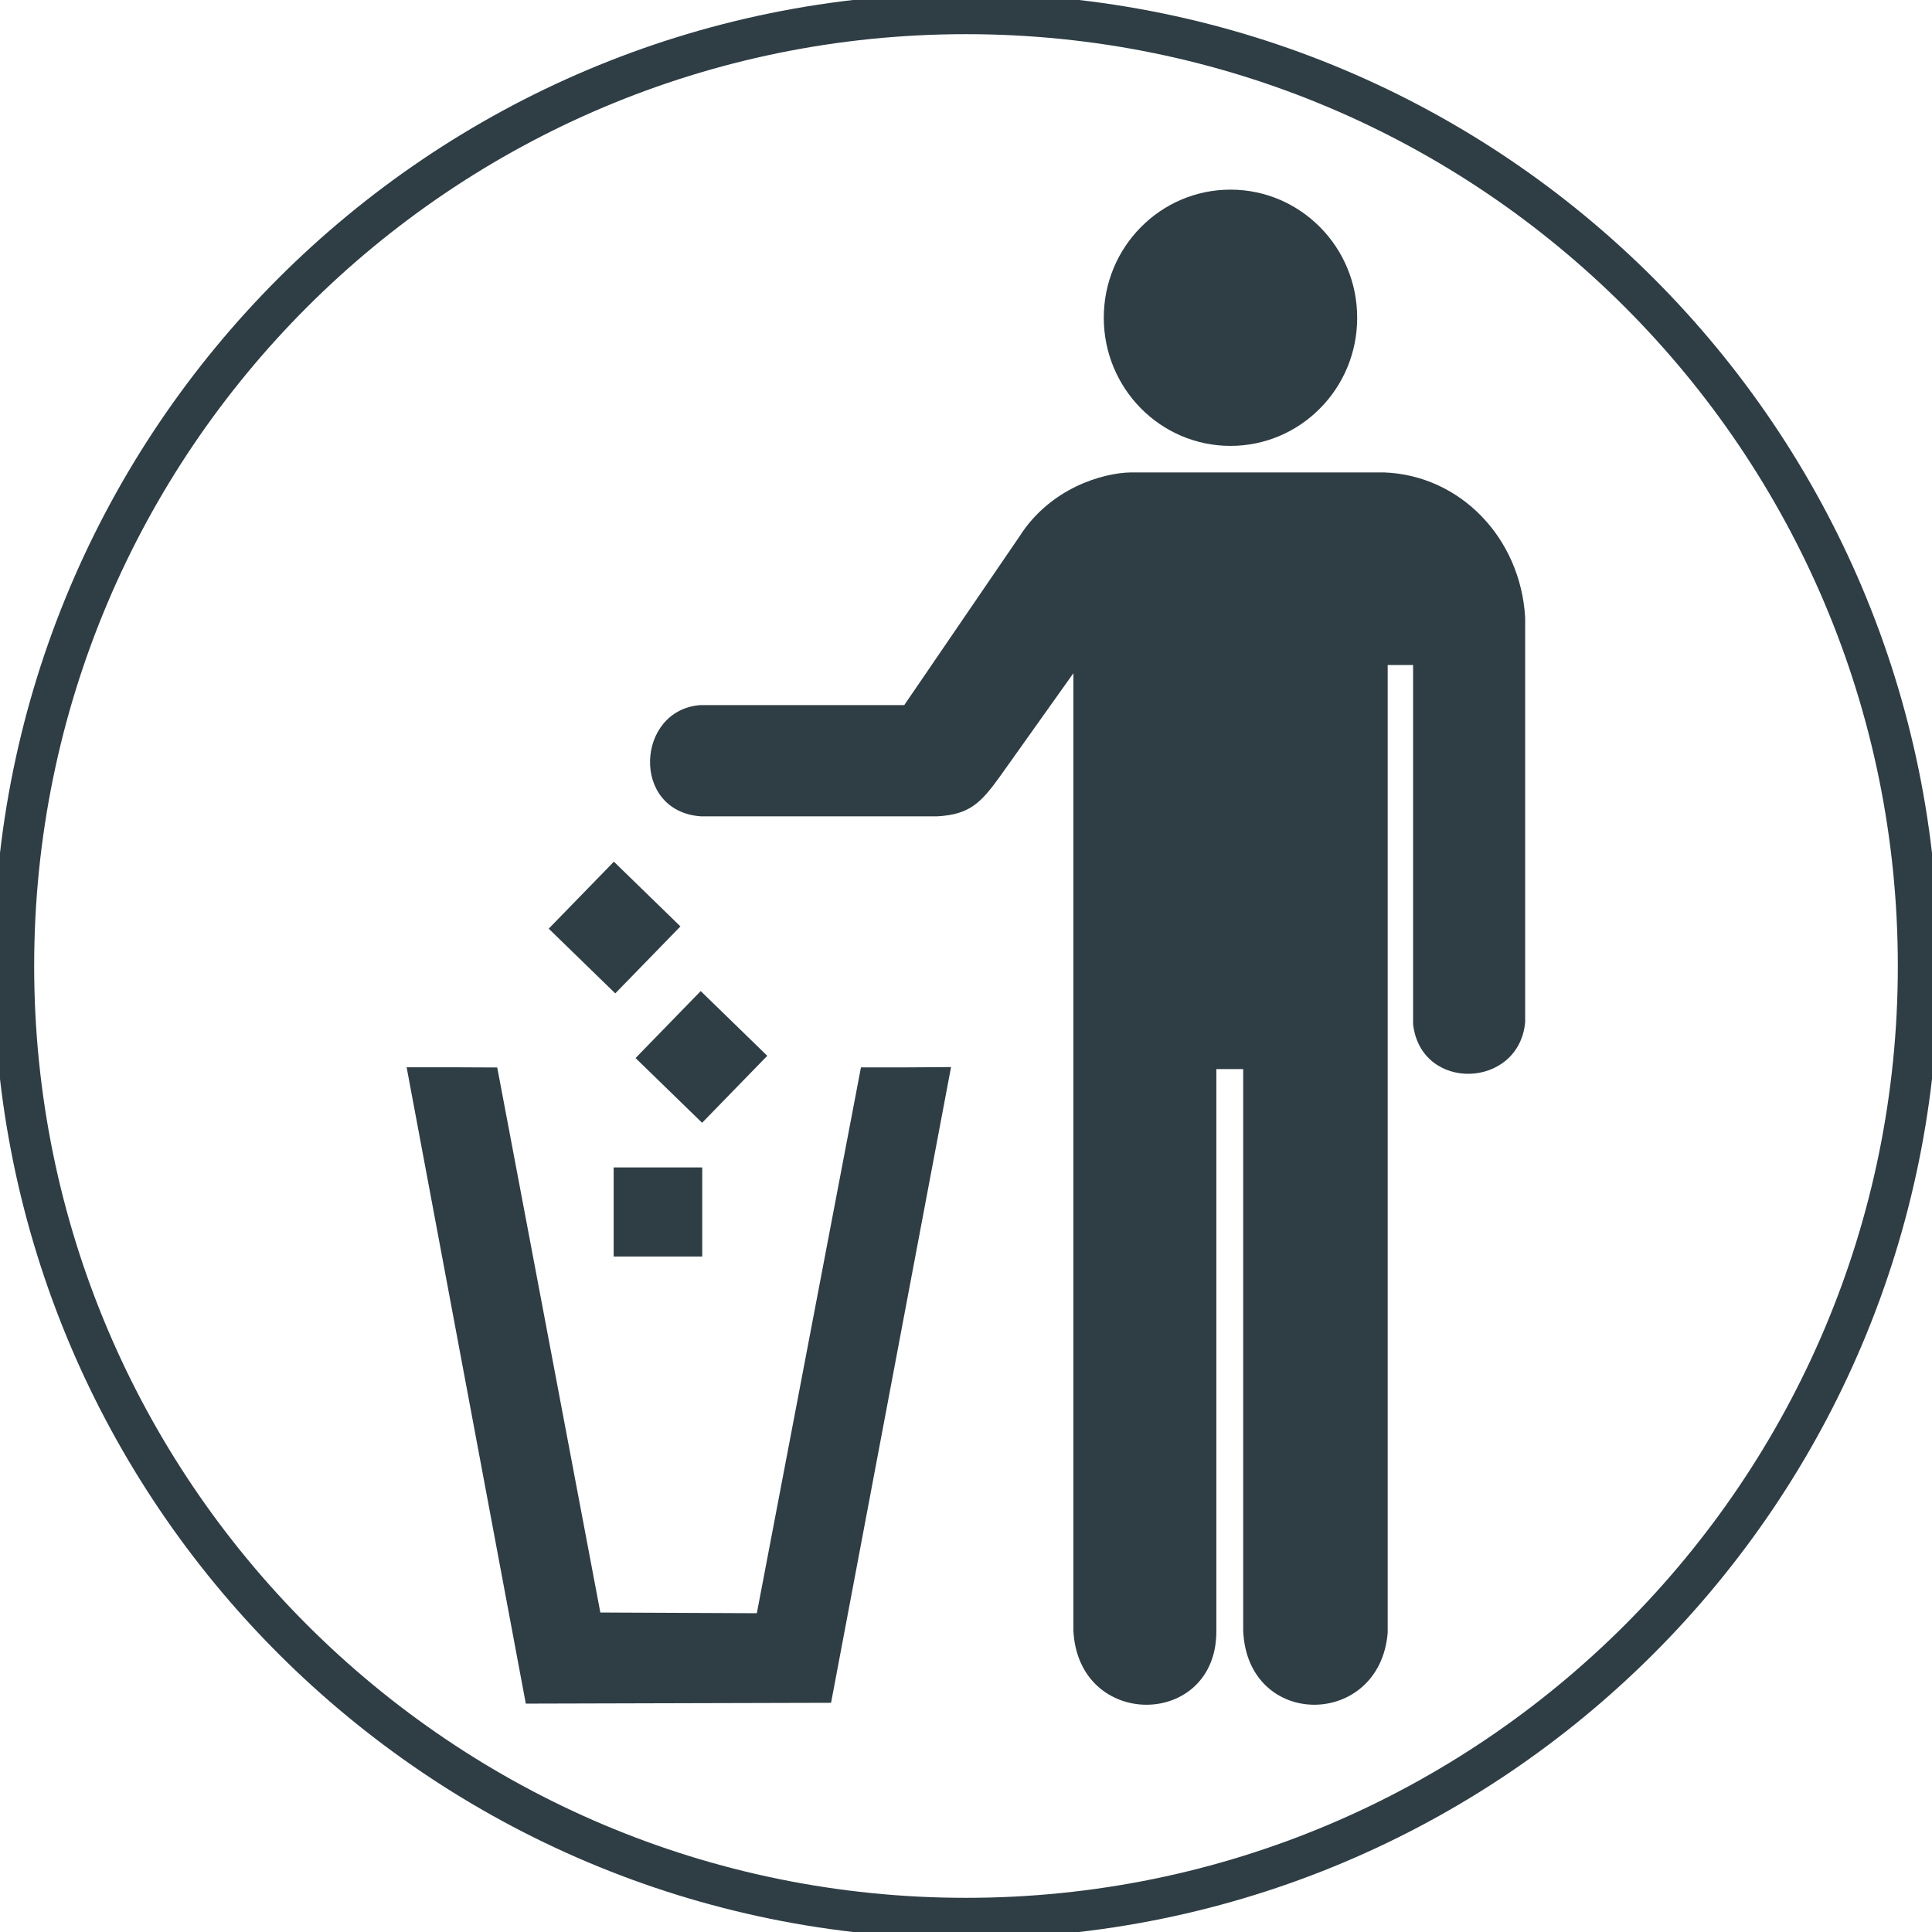<?xml version="1.0" encoding="UTF-8"?><svg id="Layer_1" xmlns="http://www.w3.org/2000/svg" width="190" height="190" viewBox="0 0 190 190"><defs><style>.cls-1{fill:#2f3d45;}.cls-2{fill:none;stroke:#2f3d45;stroke-linecap:round;stroke-width:4px;}</style></defs><path class="cls-2" d="m95,188.64c51.72,0,93.64-41.93,93.64-93.64S146.72,1.36,95,1.36,1.36,43.28,1.36,95s41.93,93.64,93.65,93.64Z"/><g><g><g id="path2161"><path class="cls-1" d="m133.47,31.25c0,3.48-1.39,6.63-3.65,8.91-2.25,2.28-5.37,3.69-8.81,3.69s-6.55-1.41-8.81-3.69c-2.25-2.28-3.65-5.43-3.65-8.91s1.39-6.63,3.65-8.91c2.25-2.28,5.37-3.69,8.81-3.69s6.55,1.41,8.81,3.69,3.65,5.43,3.65,8.91Z"/></g><g id="path3134"><path class="cls-1" d="m105.56,66.21v94.15c.25,4.92,3.79,7.32,7.25,7.29,3.46-.03,6.85-2.49,6.81-7.29v-55.22s1.32,0,1.32,0h1.32v55.22c.2,4.87,3.57,7.28,6.97,7.29s6.86-2.37,7.24-7.09v-95.16h2.5v35.33c.39,3.36,3,4.94,5.58,4.87,2.58-.07,5.14-1.8,5.44-5.07v-39.79c-.22-3.91-1.82-7.42-4.29-9.97-2.48-2.56-5.83-4.17-9.58-4.31h-24.9c-1.39.02-3.37.41-5.39,1.38-2.02.98-4.06,2.54-5.56,4.9l-11.34,16.6h-20.02c-3.19.22-4.92,2.83-4.98,5.45-.07,2.62,1.53,5.24,4.98,5.49h23.28c1.59-.09,2.66-.42,3.57-1.06s1.66-1.58,2.6-2.89l3.6-5.06,3.6-5.06Z"/></g></g><g><g id="path4105"><path class="cls-1" d="m40,104.96h4.45s4.45.02,4.45.02l5.07,26.8,5.07,26.8,15.39.07,5.12-26.84,5.12-26.84h4.43s4.43-.03,4.43-.03l-5.9,31.26-5.9,31.26-30.02.08-5.86-31.29-5.86-31.29Z"/></g><g id="rect5076"><rect class="cls-1" x="60.35" y="114.81" width="8.71" height="8.76"/></g><g id="rect5078"><rect class="cls-1" x="64.39" y="99.38" width="9.19" height="9.13" transform="translate(-53.63 80.91) rotate(-45.79)"/></g><g id="rect5080"><rect class="cls-1" x="55.85" y="86.65" width="9.19" height="9.13" transform="translate(-47.09 70.94) rotate(-45.79)"/></g></g></g></svg>